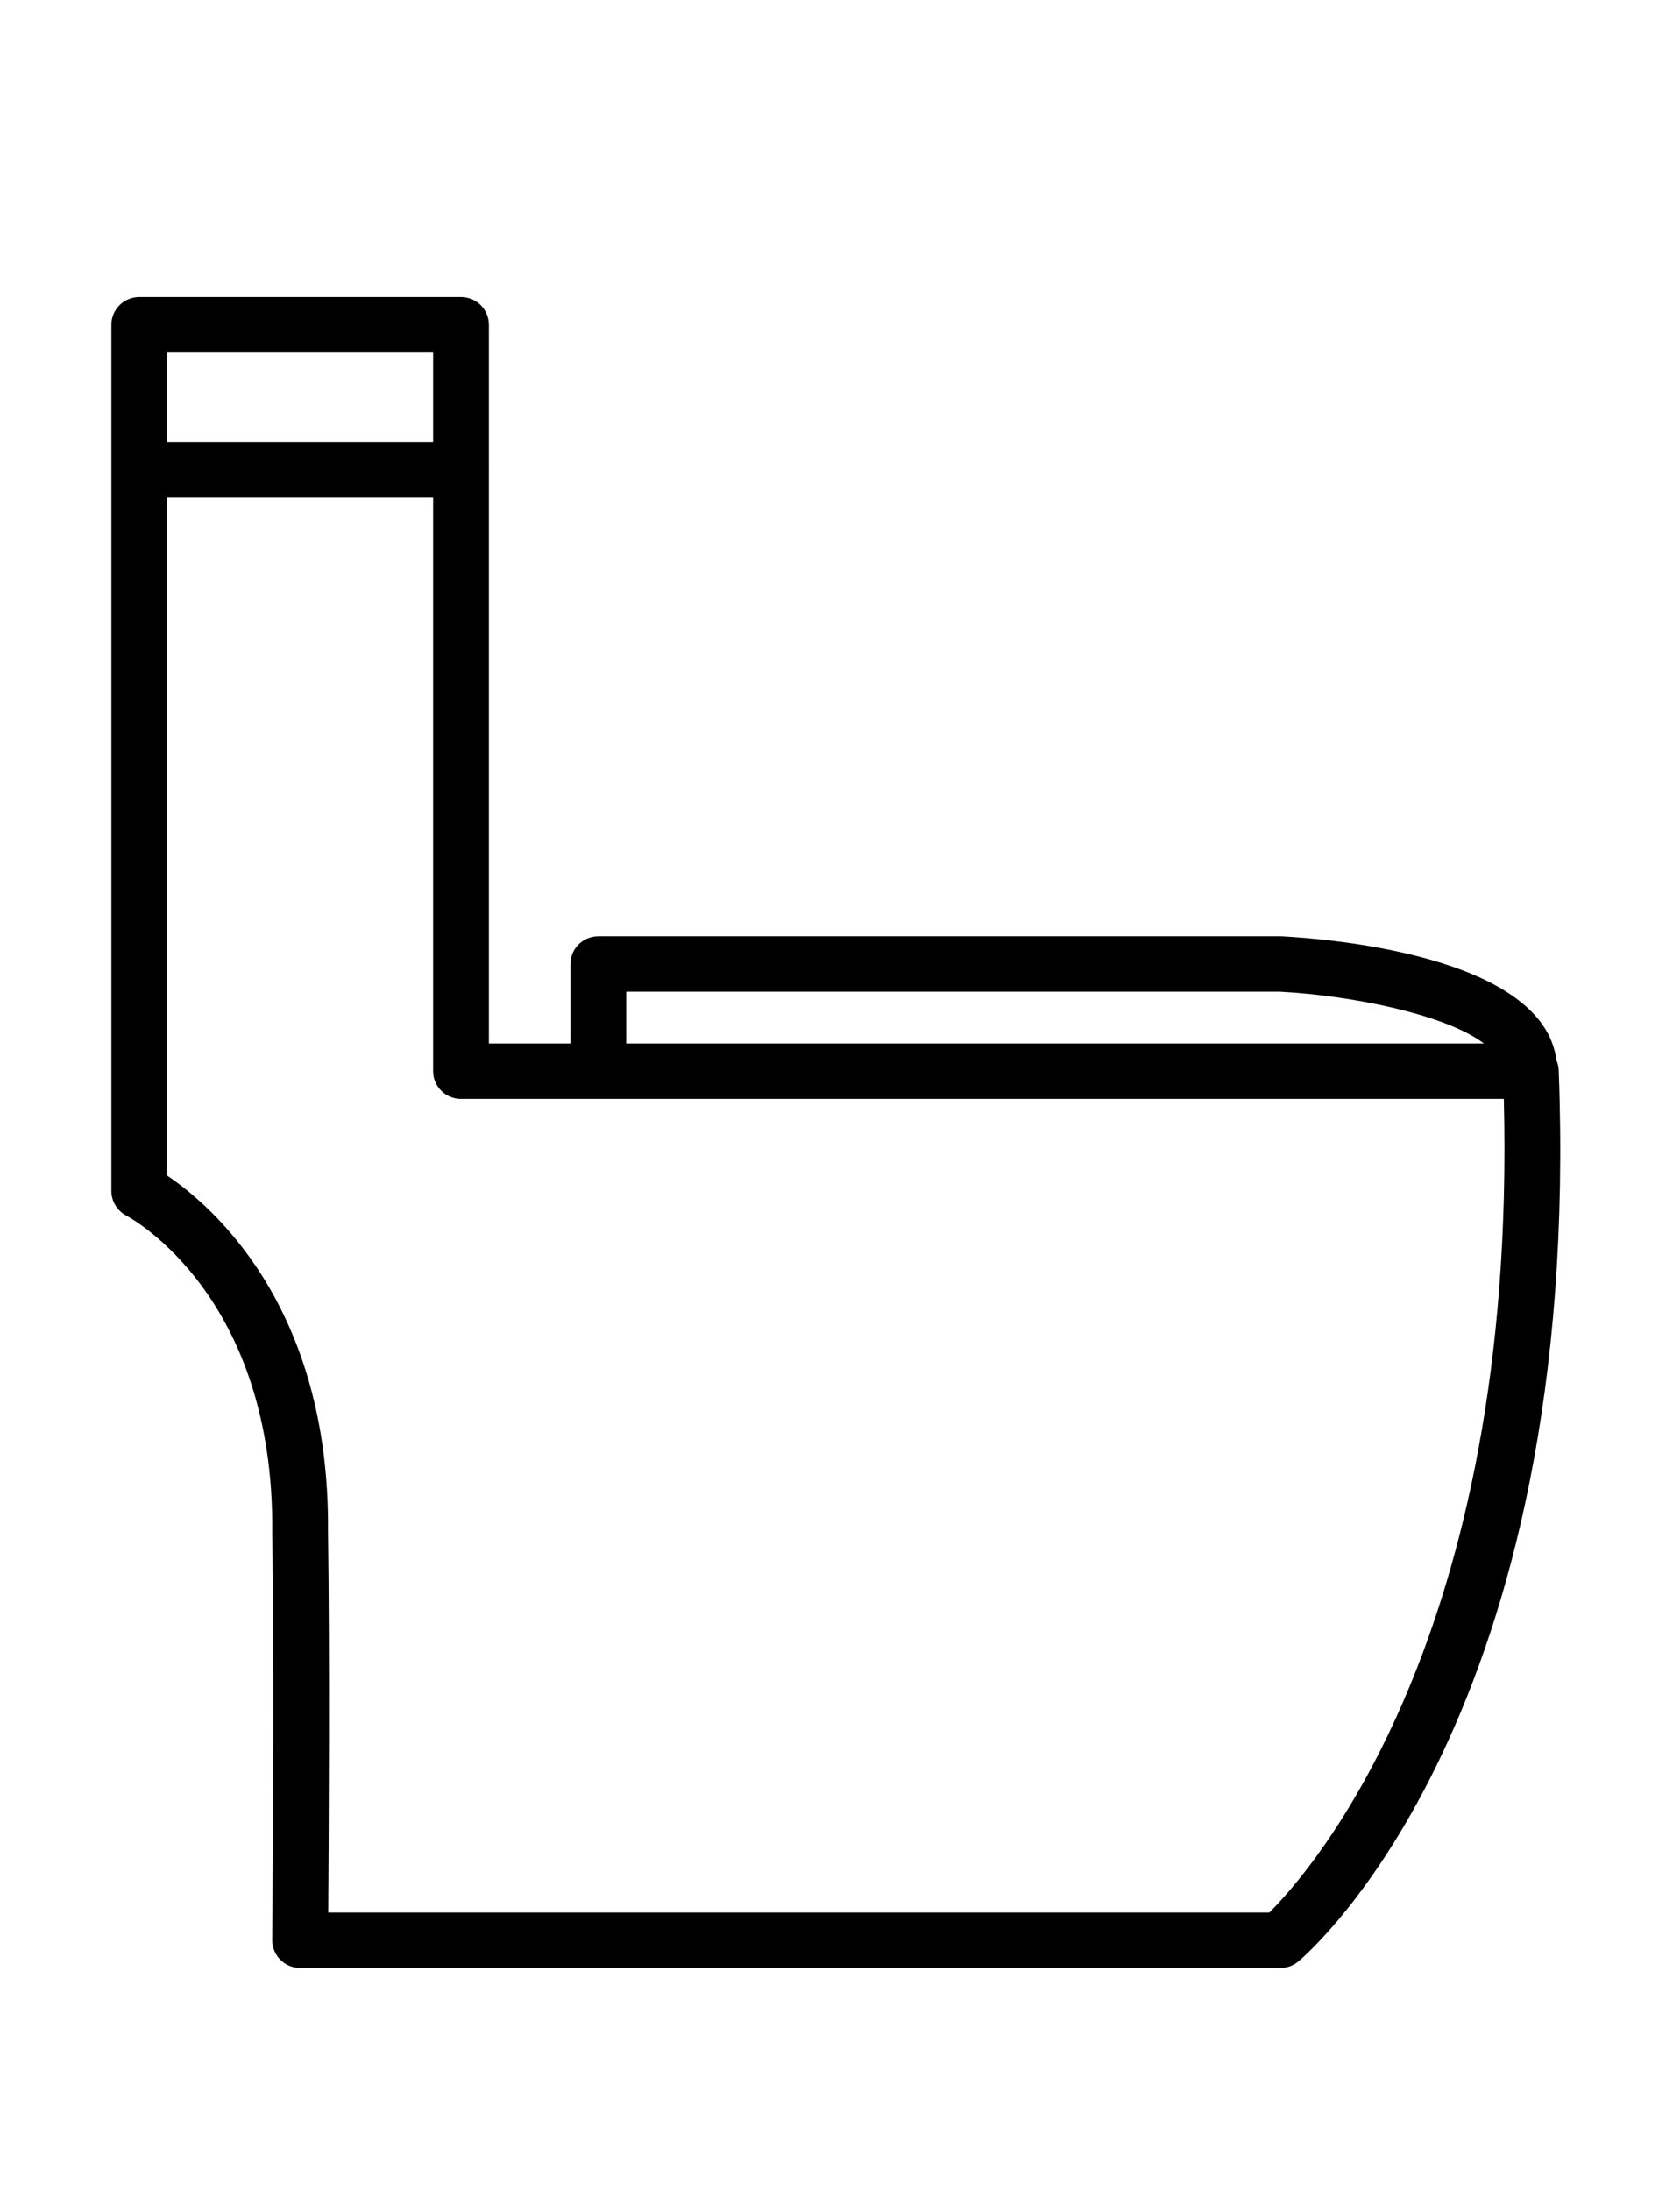 <?xml version="1.0" encoding="utf-8"?>
<!-- Generator: Adobe Illustrator 16.0.0, SVG Export Plug-In . SVG Version: 6.00 Build 0)  -->
<!DOCTYPE svg PUBLIC "-//W3C//DTD SVG 1.1//EN" "http://www.w3.org/Graphics/SVG/1.1/DTD/svg11.dtd">
<svg version="1.1" id="图层_1" xmlns="http://www.w3.org/2000/svg" xmlns:xlink="http://www.w3.org/1999/xlink" x="0px" y="0px"
	 width="45.25px" height="59px" viewBox="0 0 45.25 59" enable-background="new 0 0 45.25 59" xml:space="preserve">
<path d="M41.983,28.82c-0.004-0.093-0.025-0.179-0.06-0.26c-0.356-2.832-6.196-3.282-7.396-3.344
	c-0.013-0.001-0.026-0.001-0.039-0.001H16.115c-0.414,0-0.751,0.334-0.751,0.746v2.141h-2.196V12.654
	c0-0.003,0.001-0.007,0.001-0.009c0-0.004-0.001-0.007-0.001-0.011V8.746c0-0.412-0.336-0.747-0.752-0.747H3.751
	C3.336,7.999,3,8.334,3,8.746v23.331c0,0.275,0.157,0.531,0.401,0.661c0.163,0.086,3.985,2.183,3.932,8.506
	c0.058,4.062,0,10.935,0,11.004c-0.002,0.198,0.077,0.39,0.218,0.531S7.884,53,8.084,53h26.404c0.177,0,0.349-0.063,0.483-0.177
	C35.286,52.561,42.64,46.19,41.983,28.82z M16.866,26.707h17.602c1.95,0.104,4.473,0.616,5.502,1.395H16.866V26.707z M11.666,9.492
	v2.406H4.502V9.492H11.666z M34.189,51.507H8.841c0.013-1.905,0.041-7.001-0.006-10.269c0.052-6.082-3.17-8.797-4.333-9.578v-18.27
	h7.164v15.458c0,0.412,0.336,0.747,0.75,0.747h28.089C40.868,44.126,35.288,50.414,34.189,51.507z"/>
</svg>
